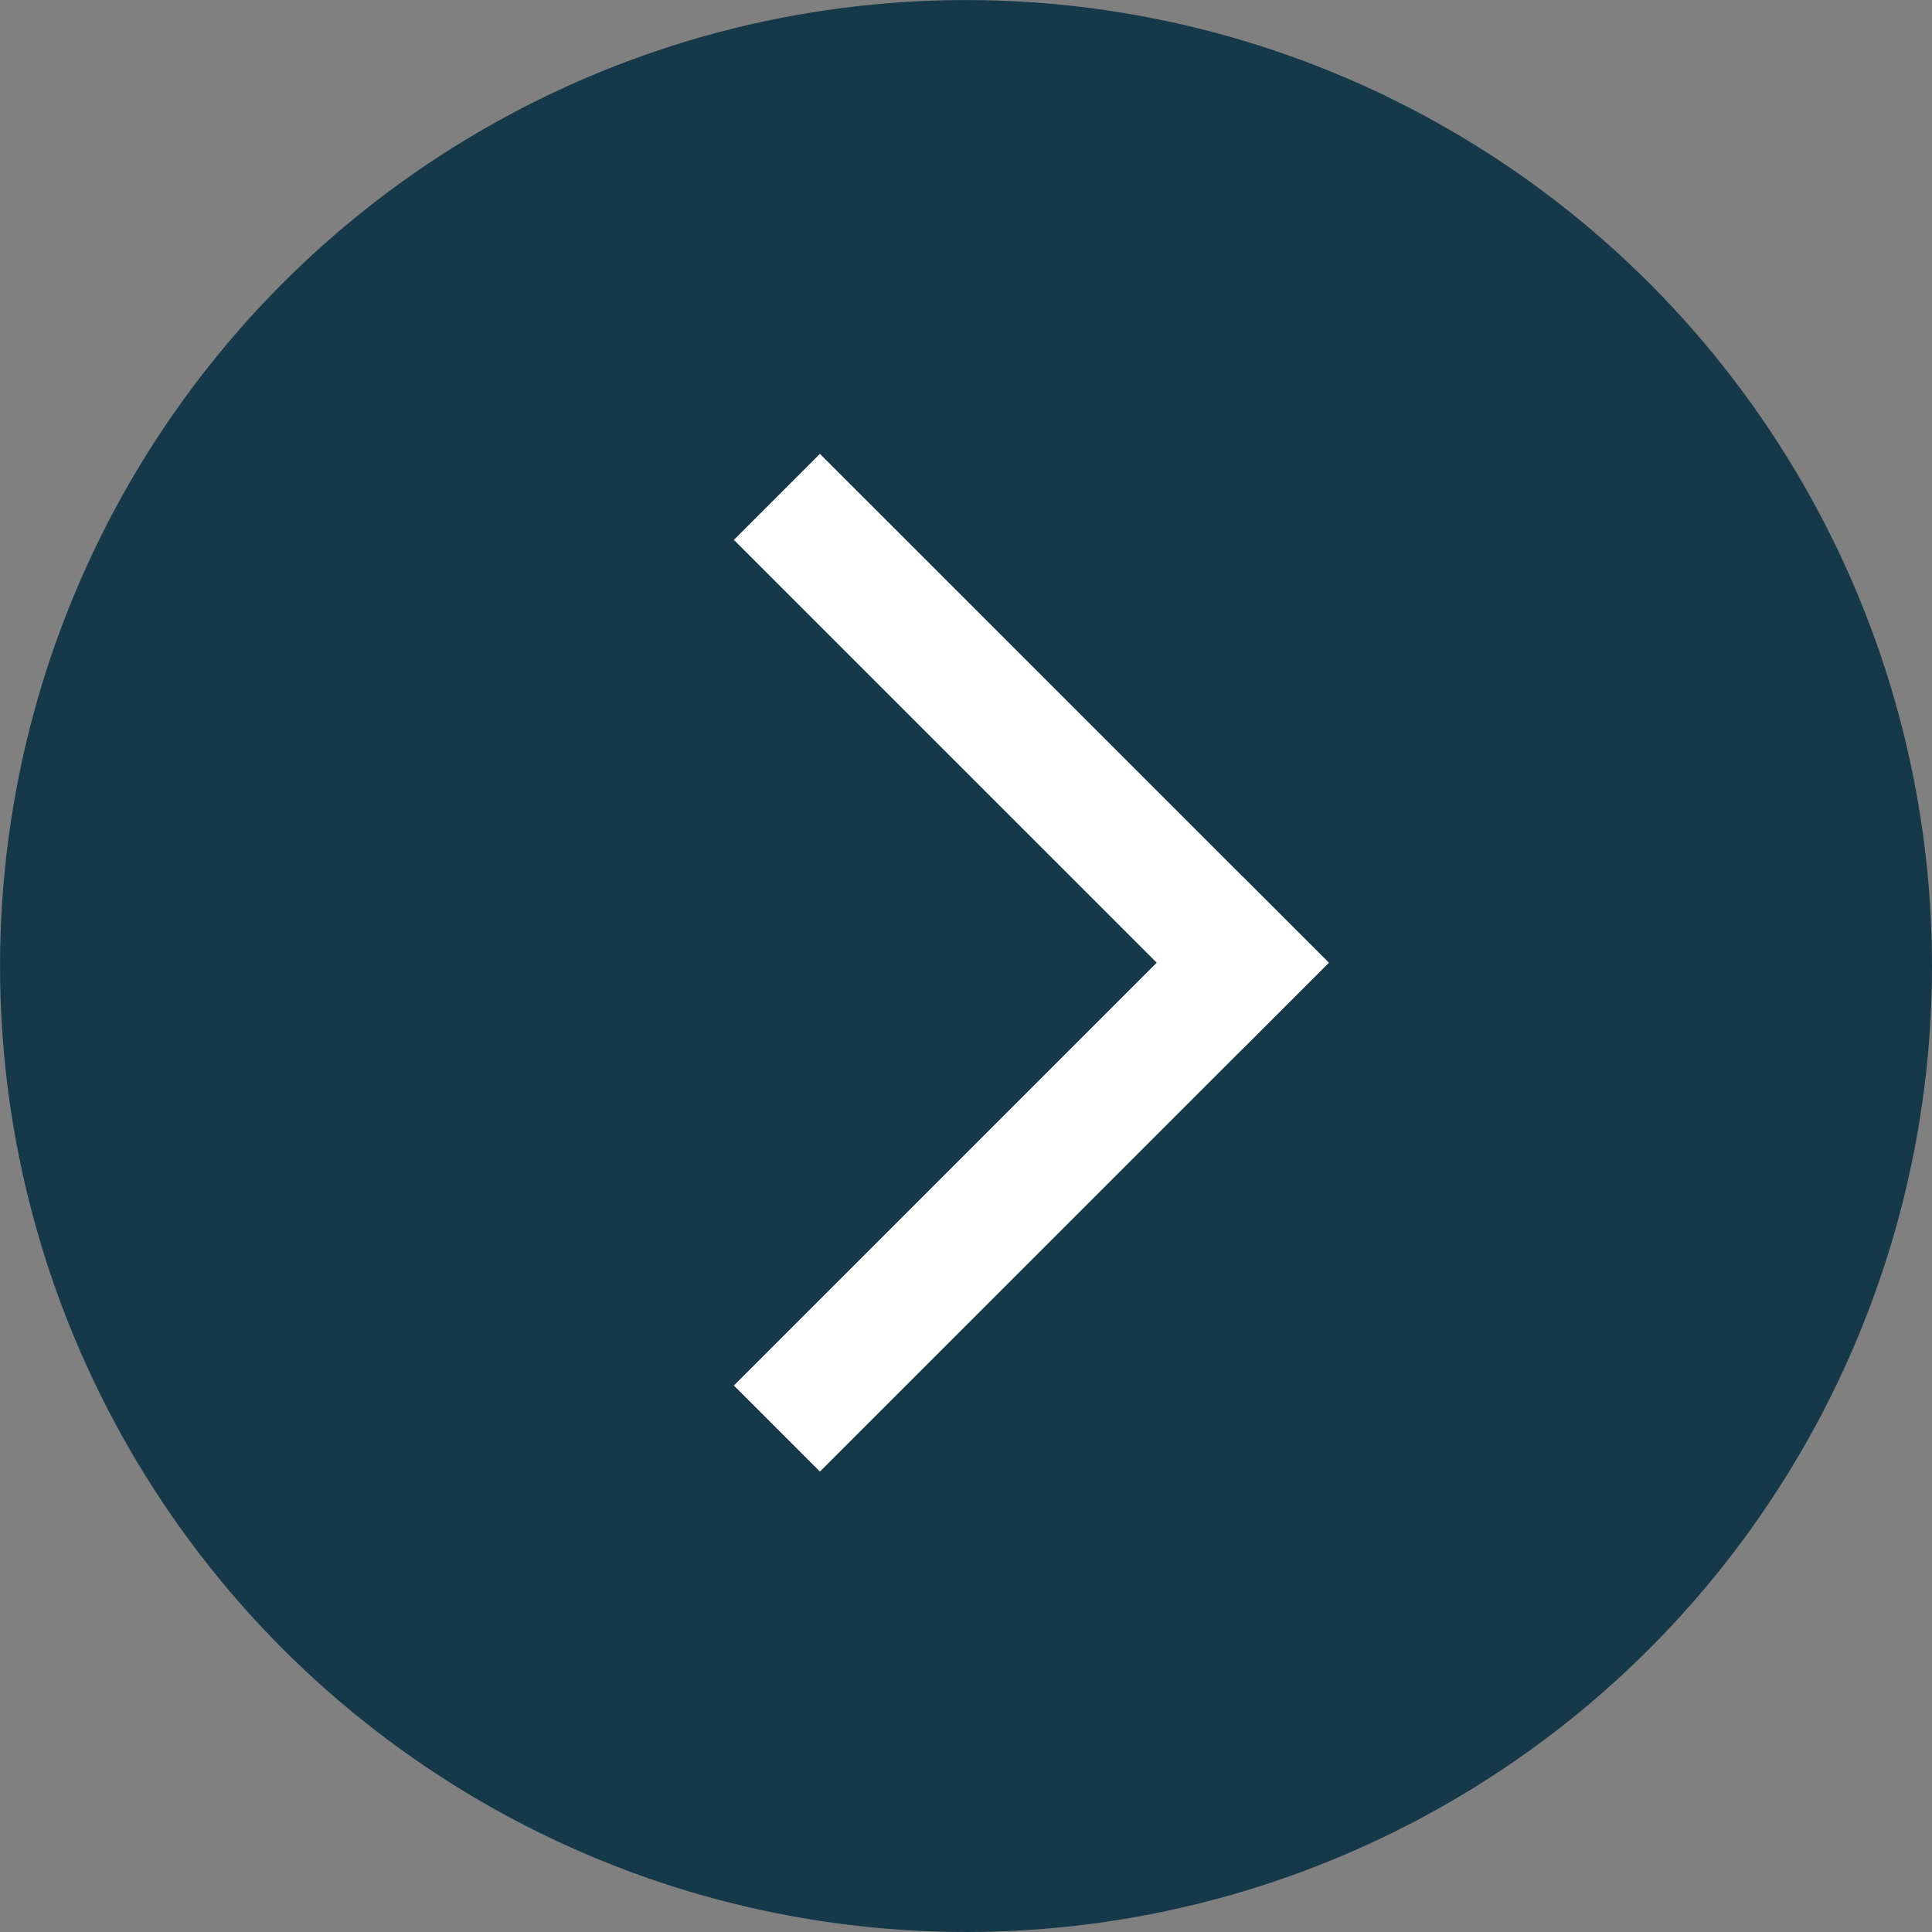 <svg xmlns="http://www.w3.org/2000/svg" width="47.641" height="47.641" viewBox="0 0 47.641 47.641">
  <rect x="0" y="0" width="47.641" height="47.641" fill="#808080" stroke="none"/>
  <g id="Group_4287" data-name="Group 4287" transform="translate(47.641 47.641) rotate(180)">
    <g id="Group_272" data-name="Group 272" transform="translate(0 0)">
      <circle id="Ellipse_3" data-name="Ellipse 3" cx="23.82" cy="23.82" r="23.82" fill="#153948"/>
      <g id="Group_270" data-name="Group 270" transform="translate(27.423 13.475) rotate(90)">
        <path id="Path_1" data-name="Path 1" d="M0,0,10.426,10.427" fill="none" stroke="#fff" stroke-linecap="square" stroke-width="3"/>
        <path id="Path_2" data-name="Path 2" d="M10.426,0,0,10.427" transform="translate(10.427)" fill="none" stroke="#fff" stroke-linecap="square" stroke-width="3"/>
      </g>
    </g>
  </g>
</svg>

